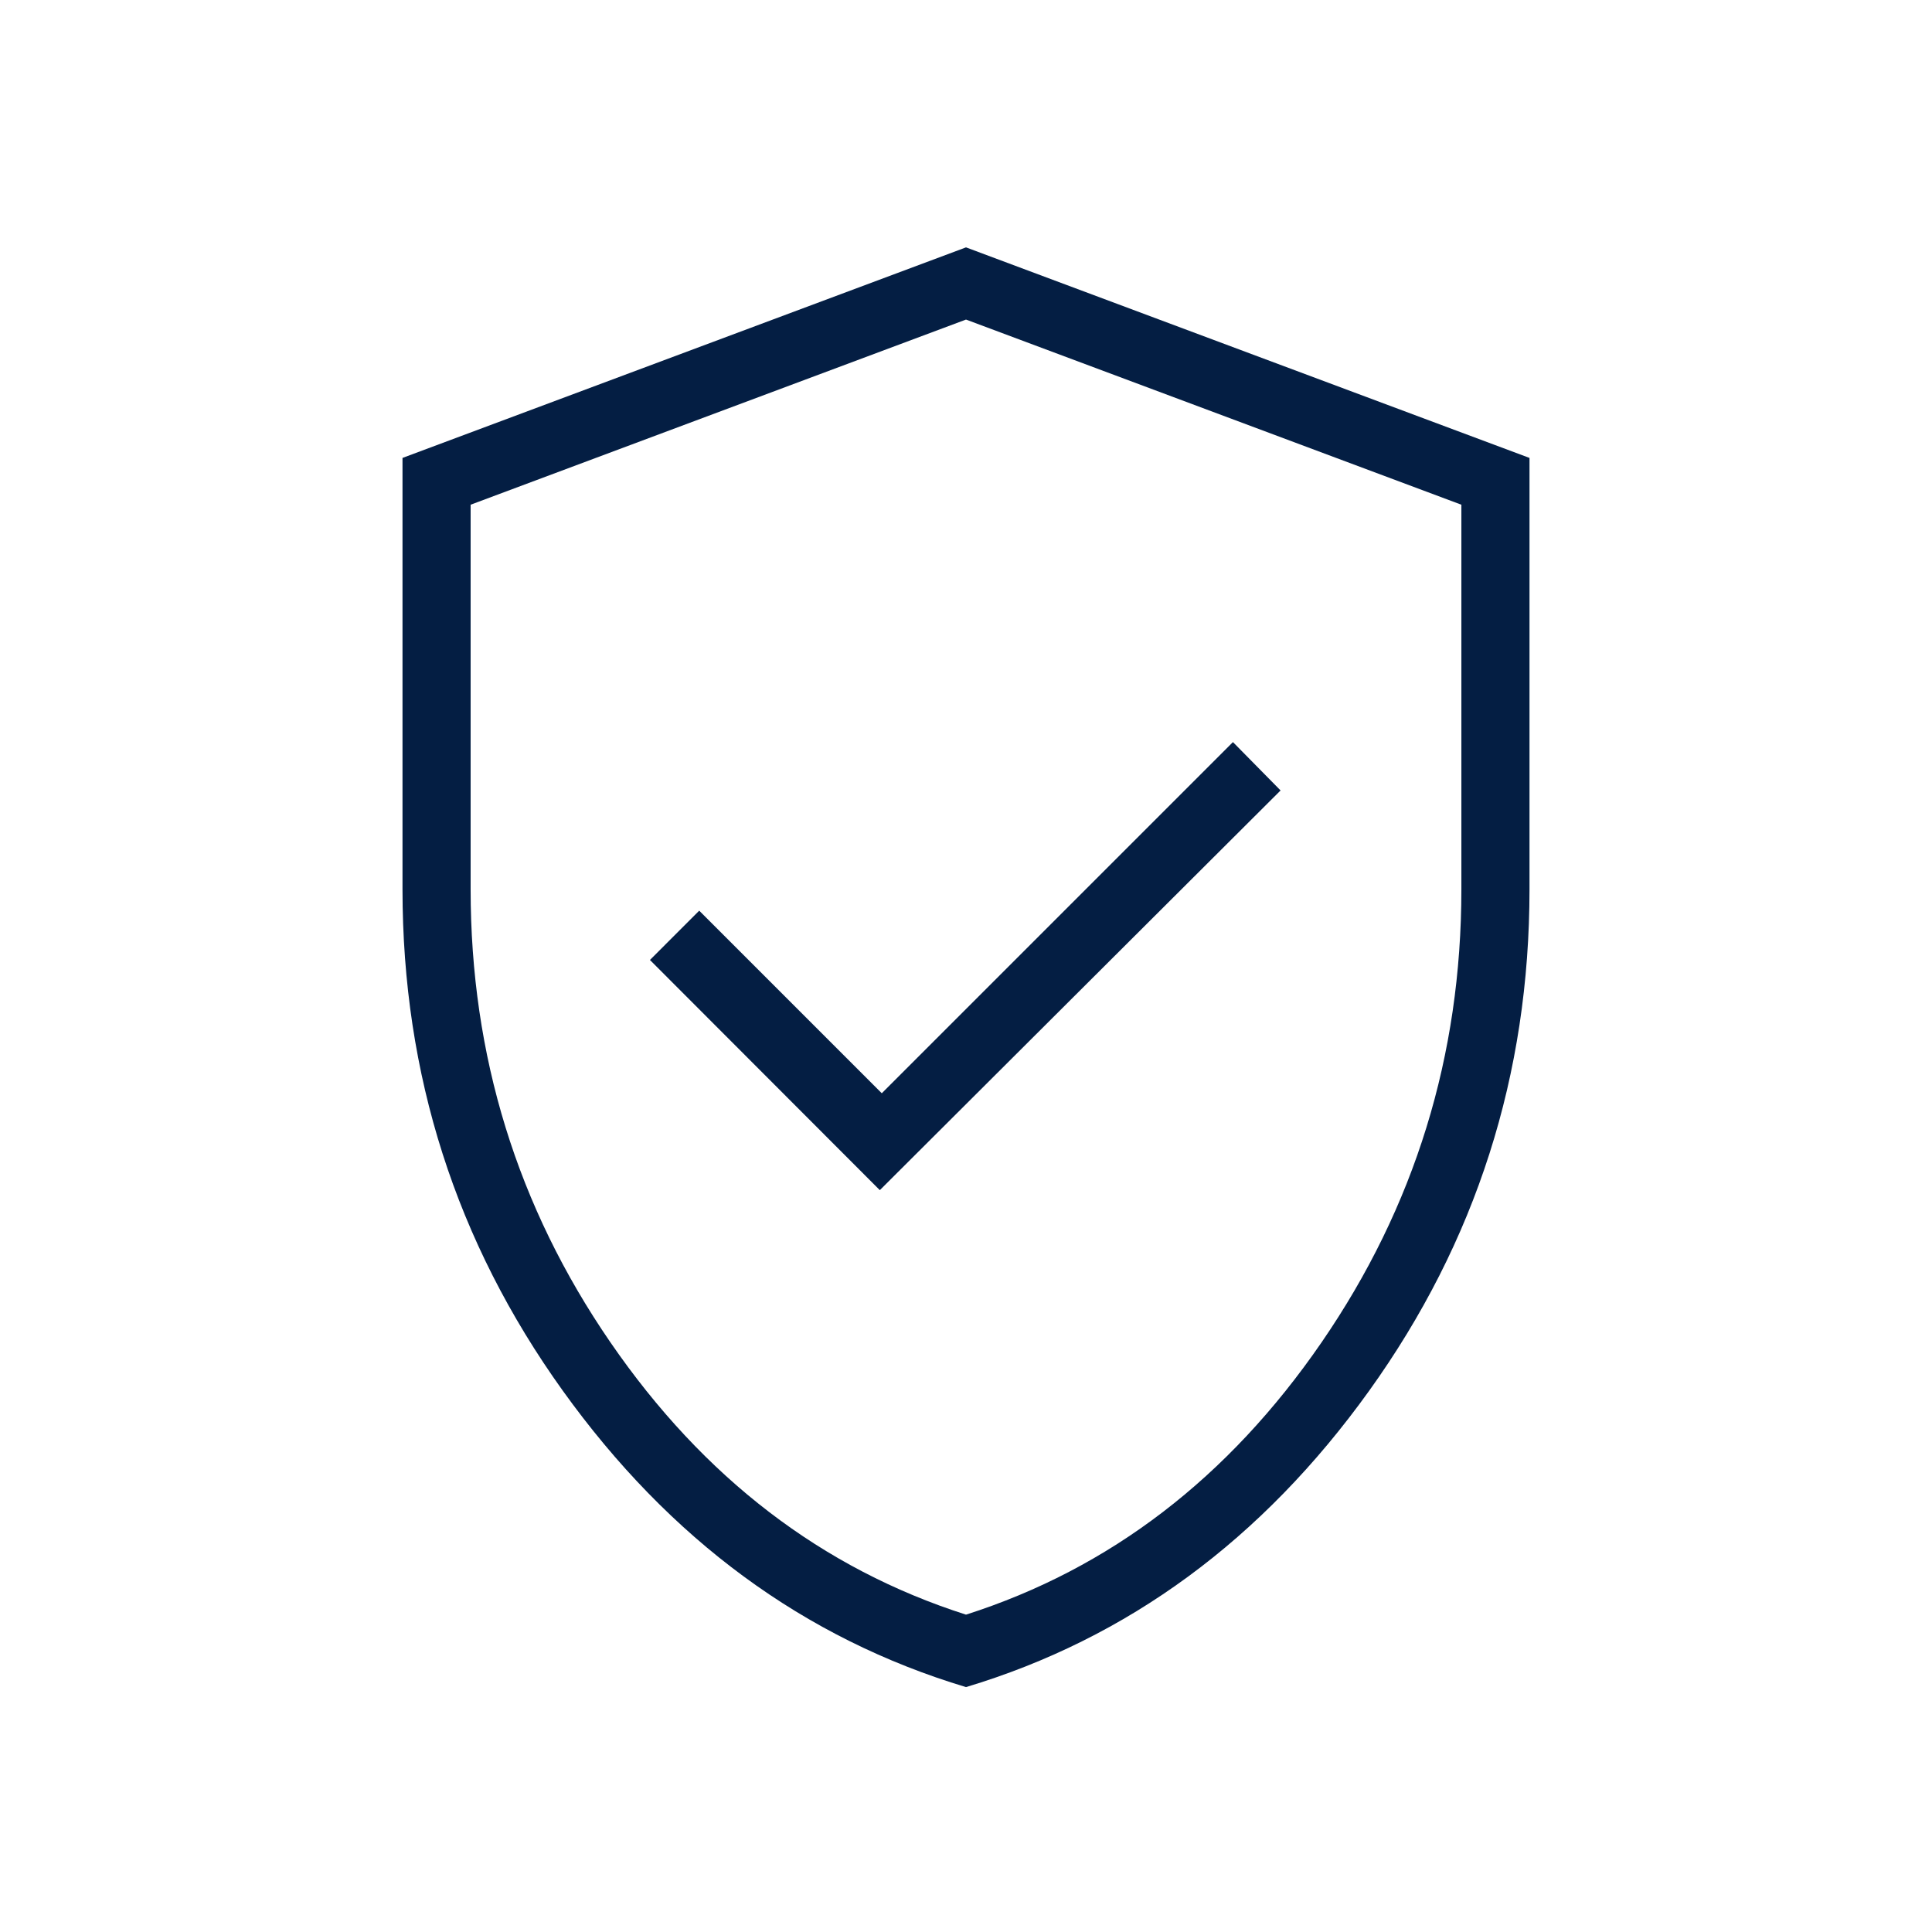 <svg fill="#041E43" width="40px" viewBox="0 -960 960 960" height="40px" xmlns="http://www.w3.org/2000/svg"><path d="m437.18-368.62 199.13-198.61-23.67-24.03-174.49 174.49-90.71-90.72L322.95-483l114.23 114.38ZM480-121.69q-120.69-36.28-200.35-147.27Q200-379.95 200-518.1v-214.36l280-104.62 280 104.62v214.36q0 138.15-79.65 249.14Q600.69-157.97 480-121.69Zm0-36Q587.23-191.97 656.69-293t69.46-225.1v-191.11l-246.15-92-246.15 92v191.11q0 124.07 69.46 225.1T480-157.69Zm0-321.54Z"></path></svg>